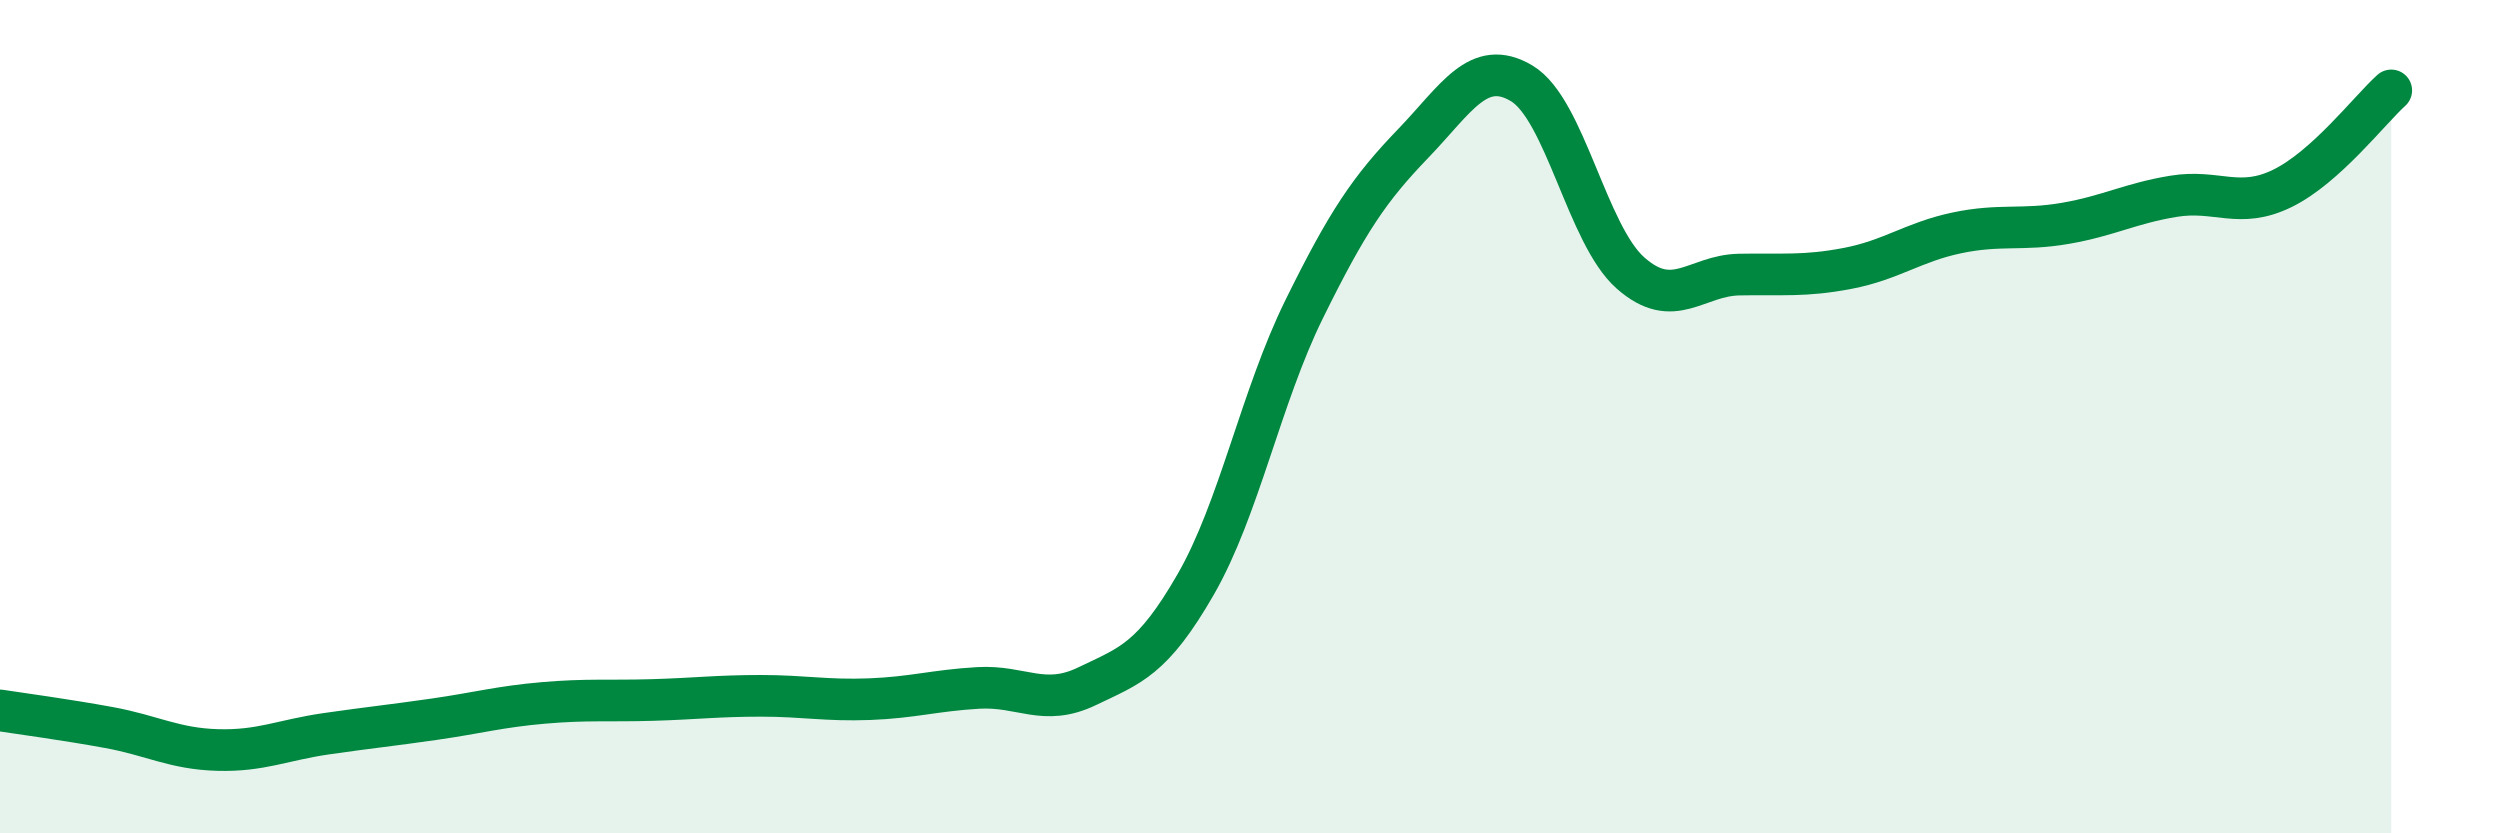 
    <svg width="60" height="20" viewBox="0 0 60 20" xmlns="http://www.w3.org/2000/svg">
      <path
        d="M 0,17.05 C 0.52,17.13 1.57,17.27 2.61,17.46 C 3.65,17.65 4.18,17.97 5.22,18 C 6.26,18.03 6.79,17.76 7.83,17.61 C 8.87,17.46 9.39,17.41 10.43,17.26 C 11.47,17.11 12,16.96 13.04,16.87 C 14.08,16.78 14.61,16.83 15.65,16.8 C 16.69,16.77 17.22,16.7 18.26,16.7 C 19.3,16.7 19.83,16.82 20.87,16.78 C 21.91,16.74 22.44,16.57 23.48,16.51 C 24.52,16.45 25.05,16.97 26.09,16.47 C 27.13,15.97 27.66,15.83 28.7,14.02 C 29.74,12.21 30.26,9.53 31.3,7.42 C 32.34,5.31 32.87,4.53 33.91,3.45 C 34.95,2.37 35.48,1.38 36.52,2 C 37.56,2.62 38.09,5.63 39.13,6.55 C 40.17,7.47 40.7,6.61 41.74,6.59 C 42.78,6.57 43.31,6.64 44.35,6.44 C 45.39,6.24 45.92,5.81 46.96,5.59 C 48,5.37 48.53,5.54 49.57,5.36 C 50.61,5.18 51.13,4.88 52.17,4.71 C 53.21,4.54 53.74,5.03 54.78,4.52 C 55.82,4.01 56.87,2.64 57.39,2.17L57.39 20L0 20Z"
        fill="#008740"
        opacity="0.1"
        stroke-linecap="round"
        stroke-linejoin="round"
      />
      <path
        d="M 0,17.05 C 0.52,17.13 1.57,17.27 2.61,17.46 C 3.65,17.65 4.18,17.97 5.22,18 C 6.26,18.03 6.79,17.76 7.83,17.61 C 8.87,17.46 9.39,17.41 10.43,17.26 C 11.47,17.11 12,16.96 13.04,16.87 C 14.08,16.78 14.61,16.83 15.65,16.8 C 16.69,16.77 17.22,16.7 18.26,16.7 C 19.3,16.7 19.83,16.82 20.87,16.78 C 21.91,16.74 22.44,16.57 23.48,16.51 C 24.52,16.45 25.05,16.97 26.09,16.47 C 27.13,15.97 27.66,15.83 28.7,14.02 C 29.74,12.21 30.26,9.53 31.3,7.42 C 32.34,5.31 32.87,4.53 33.91,3.45 C 34.95,2.37 35.48,1.38 36.52,2 C 37.56,2.62 38.09,5.63 39.13,6.55 C 40.17,7.47 40.7,6.61 41.74,6.59 C 42.78,6.57 43.31,6.64 44.35,6.44 C 45.39,6.24 45.92,5.81 46.96,5.59 C 48,5.37 48.53,5.54 49.57,5.36 C 50.61,5.18 51.13,4.88 52.17,4.71 C 53.21,4.54 53.74,5.03 54.78,4.52 C 55.82,4.01 56.87,2.64 57.39,2.17"
        stroke="#008740"
        stroke-width="1"
        fill="none"
        stroke-linecap="round"
        stroke-linejoin="round"
      />
    </svg>
  